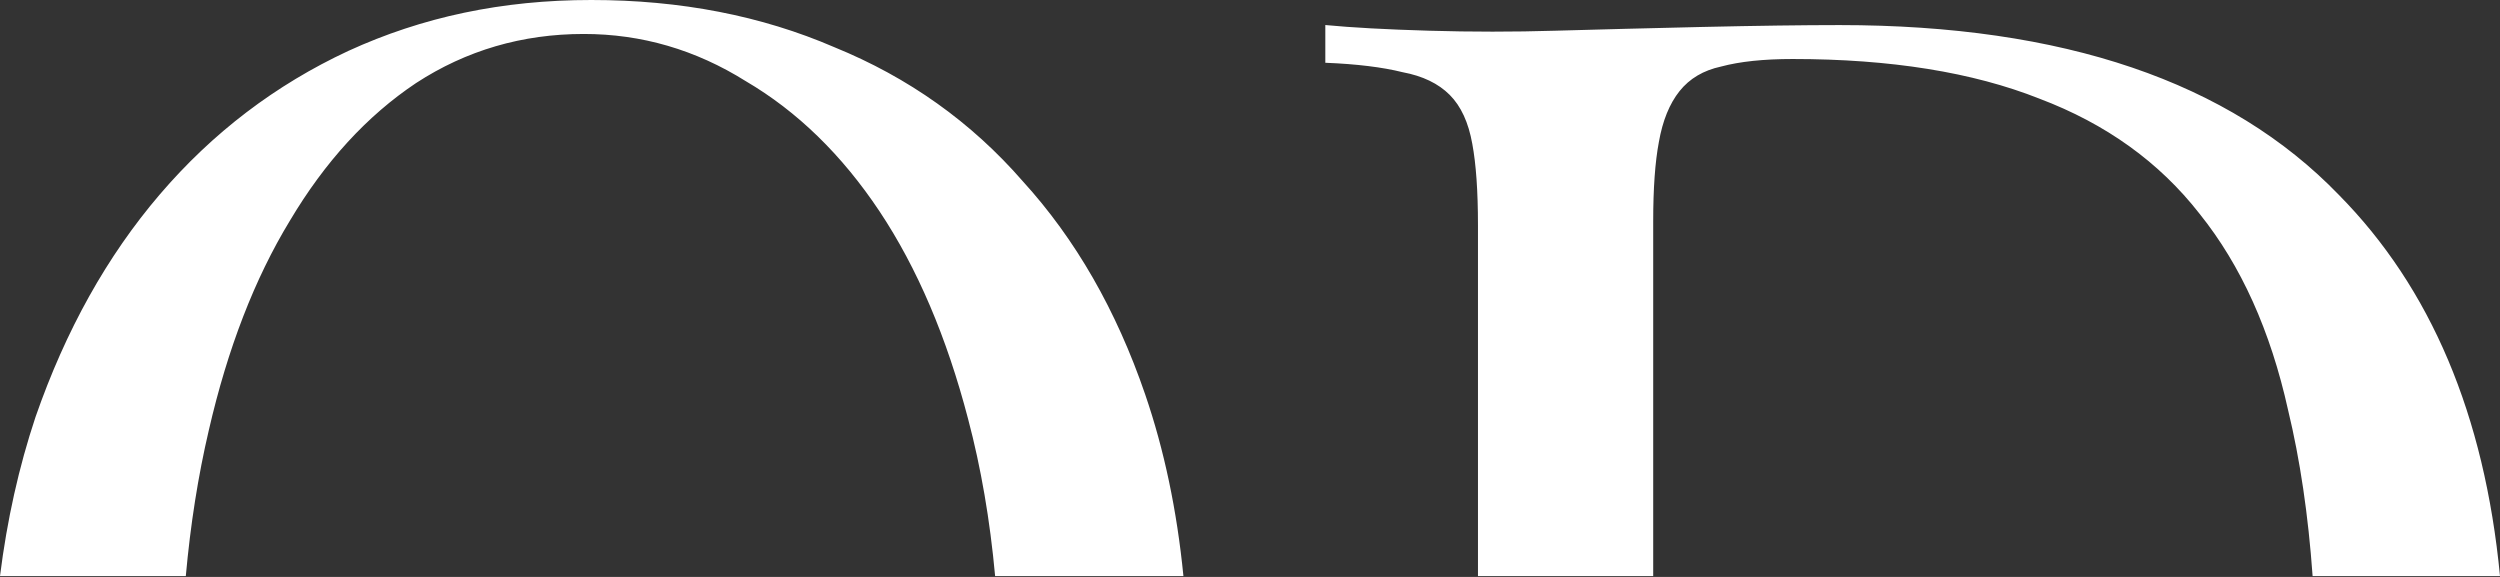 <?xml version="1.0" encoding="UTF-8"?> <svg xmlns="http://www.w3.org/2000/svg" width="559" height="129" viewBox="0 0 559 129" fill="none"><rect x="0" y="0" width="559" height="129" fill="#333333" stroke="none"/><path fill-rule="evenodd" clip-rule="evenodd" d="M517.099 128.812H559C555.544 92.814 543.536 64.411 522.977 43.584C498.543 18.27 461.337 5.608 411.341 5.608C403.2 5.608 392.943 5.748 380.591 6.028C368.518 6.308 357.563 6.588 347.735 6.867C338.467 7.147 329.058 7.147 319.51 6.867C309.961 6.588 302.239 6.168 296.342 5.598V14.034C303.366 14.313 309.123 15.023 313.613 16.142C318.103 16.982 321.615 18.671 324.149 21.209C326.683 23.747 328.359 27.395 329.207 32.182C330.045 36.679 330.474 42.735 330.474 50.33V128.802H369.655V49.481C369.655 42.166 370.074 36.26 370.922 31.762C371.76 26.975 373.306 23.178 375.551 20.369C377.796 17.561 380.889 15.732 384.82 14.883C389.031 13.754 394.368 13.194 400.824 13.194C422.725 13.194 441.123 16.152 456.009 22.058C470.895 27.684 482.828 36.26 491.817 47.792C501.086 59.325 507.681 73.956 511.612 91.675C514.295 102.788 516.13 115.17 517.099 128.802V128.812ZM0 128.812H41.547C42.581 117.307 44.295 106.437 46.689 96.21C50.9 77.922 56.936 62.311 64.807 49.369C72.67 36.148 82.078 25.884 93.033 18.568C104.268 11.253 116.76 7.595 130.528 7.595C143.448 7.595 155.521 11.113 166.755 18.148C178.269 24.904 188.237 34.608 196.667 47.261C205.088 59.922 211.693 75.393 216.463 93.672C219.35 104.561 221.362 116.271 222.508 128.812H264.614C263.161 114.116 260.31 100.577 256.062 88.195C249.607 69.347 240.478 53.456 228.684 40.514C217.17 27.293 203.132 17.309 186.56 10.553C170.267 3.518 152.158 0 132.214 0C112.269 0 94.44 3.798 77.868 11.393C61.575 18.988 47.537 29.681 35.743 43.463C23.95 57.245 14.681 73.844 7.937 93.252C4.22 104.412 1.574 116.262 0 128.812Z" fill="white"></path></svg> 